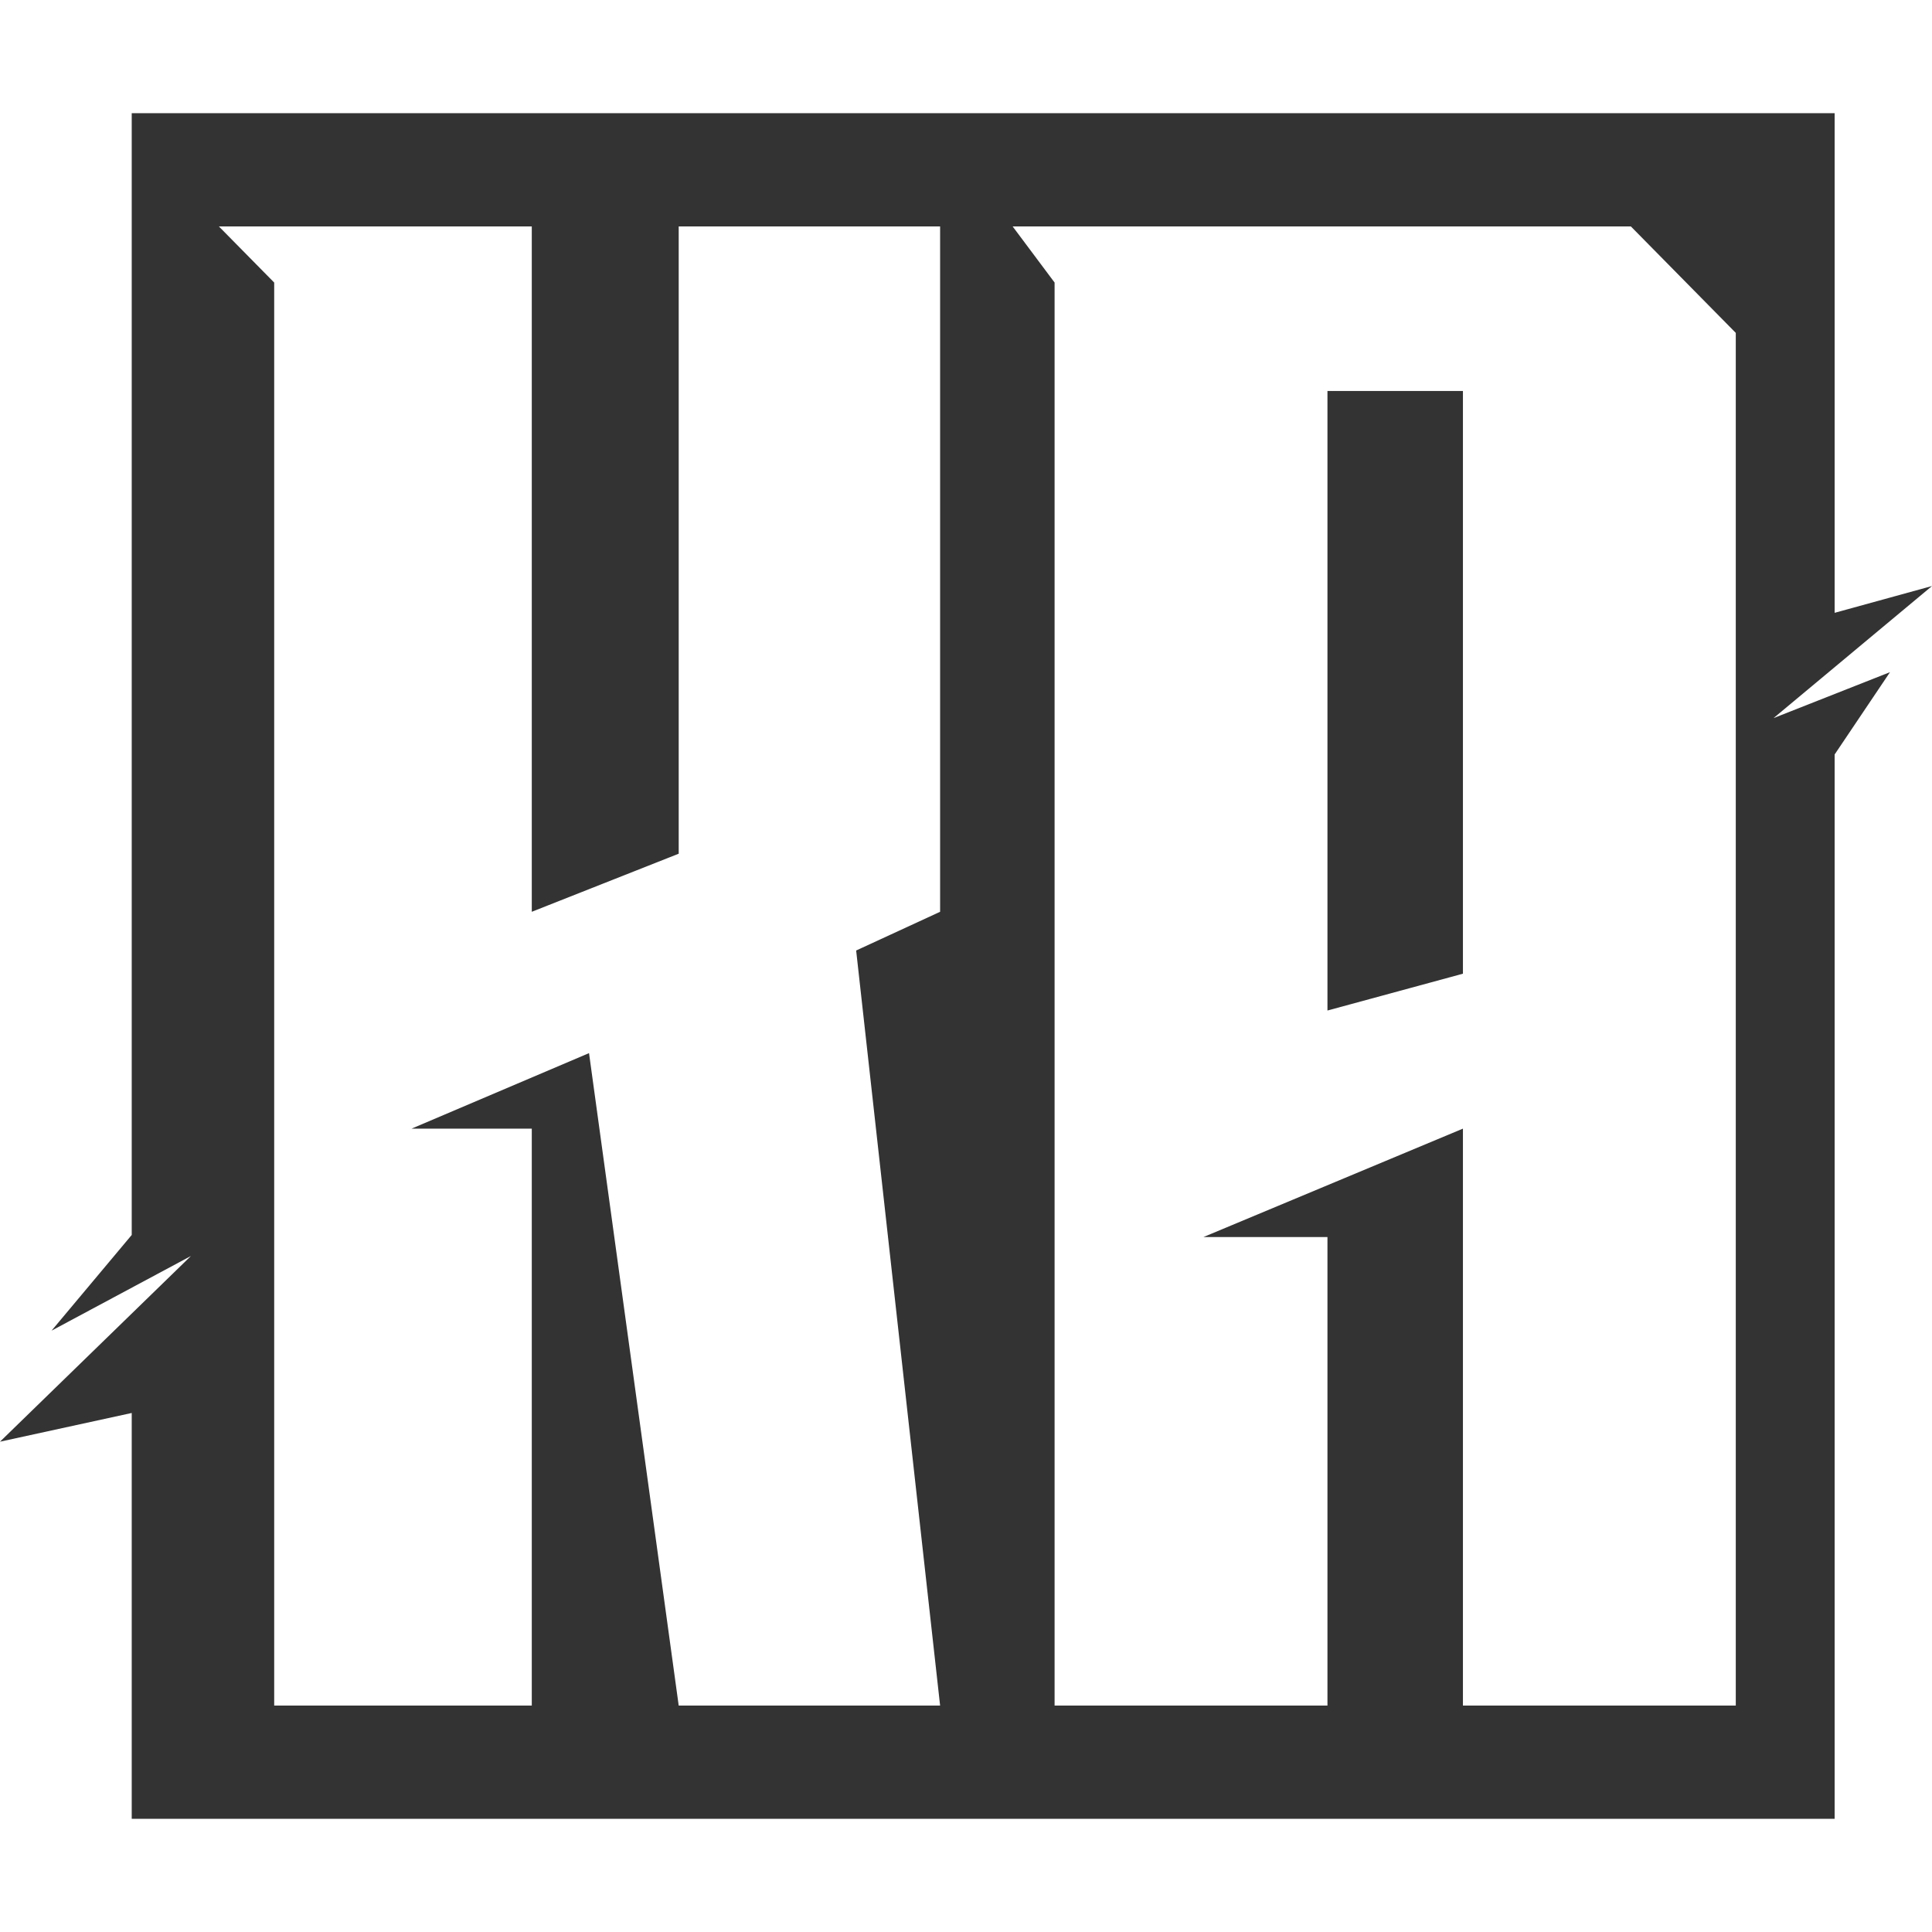 <svg xmlns="http://www.w3.org/2000/svg" width="256" height="256" viewBox="0 0 256 256" fill="none"><path d="M243.099 81.202L256 77.651L235.004 95.152L250.435 89.065L243.099 99.972V241H17.454V187.227L0 191.031L25.297 166.428L6.83 176.32L17.454 163.638V15H243.099V81.202ZM29 30L36.332 37.44V226H70.464V149.55H54.536L78.049 139.545L89.932 226H124.569L113.445 125.947L124.569 120.816V30H89.932V113.12L70.464 120.816V30H29ZM134.178 30L139.739 37.44V226H175.895V163.916H159.46L193.846 149.55V226H230V44.11L216.095 30H134.178ZM193.846 51.807V129.02L175.895 133.9V51.807H193.846Z" fill="#333333"></path></svg>